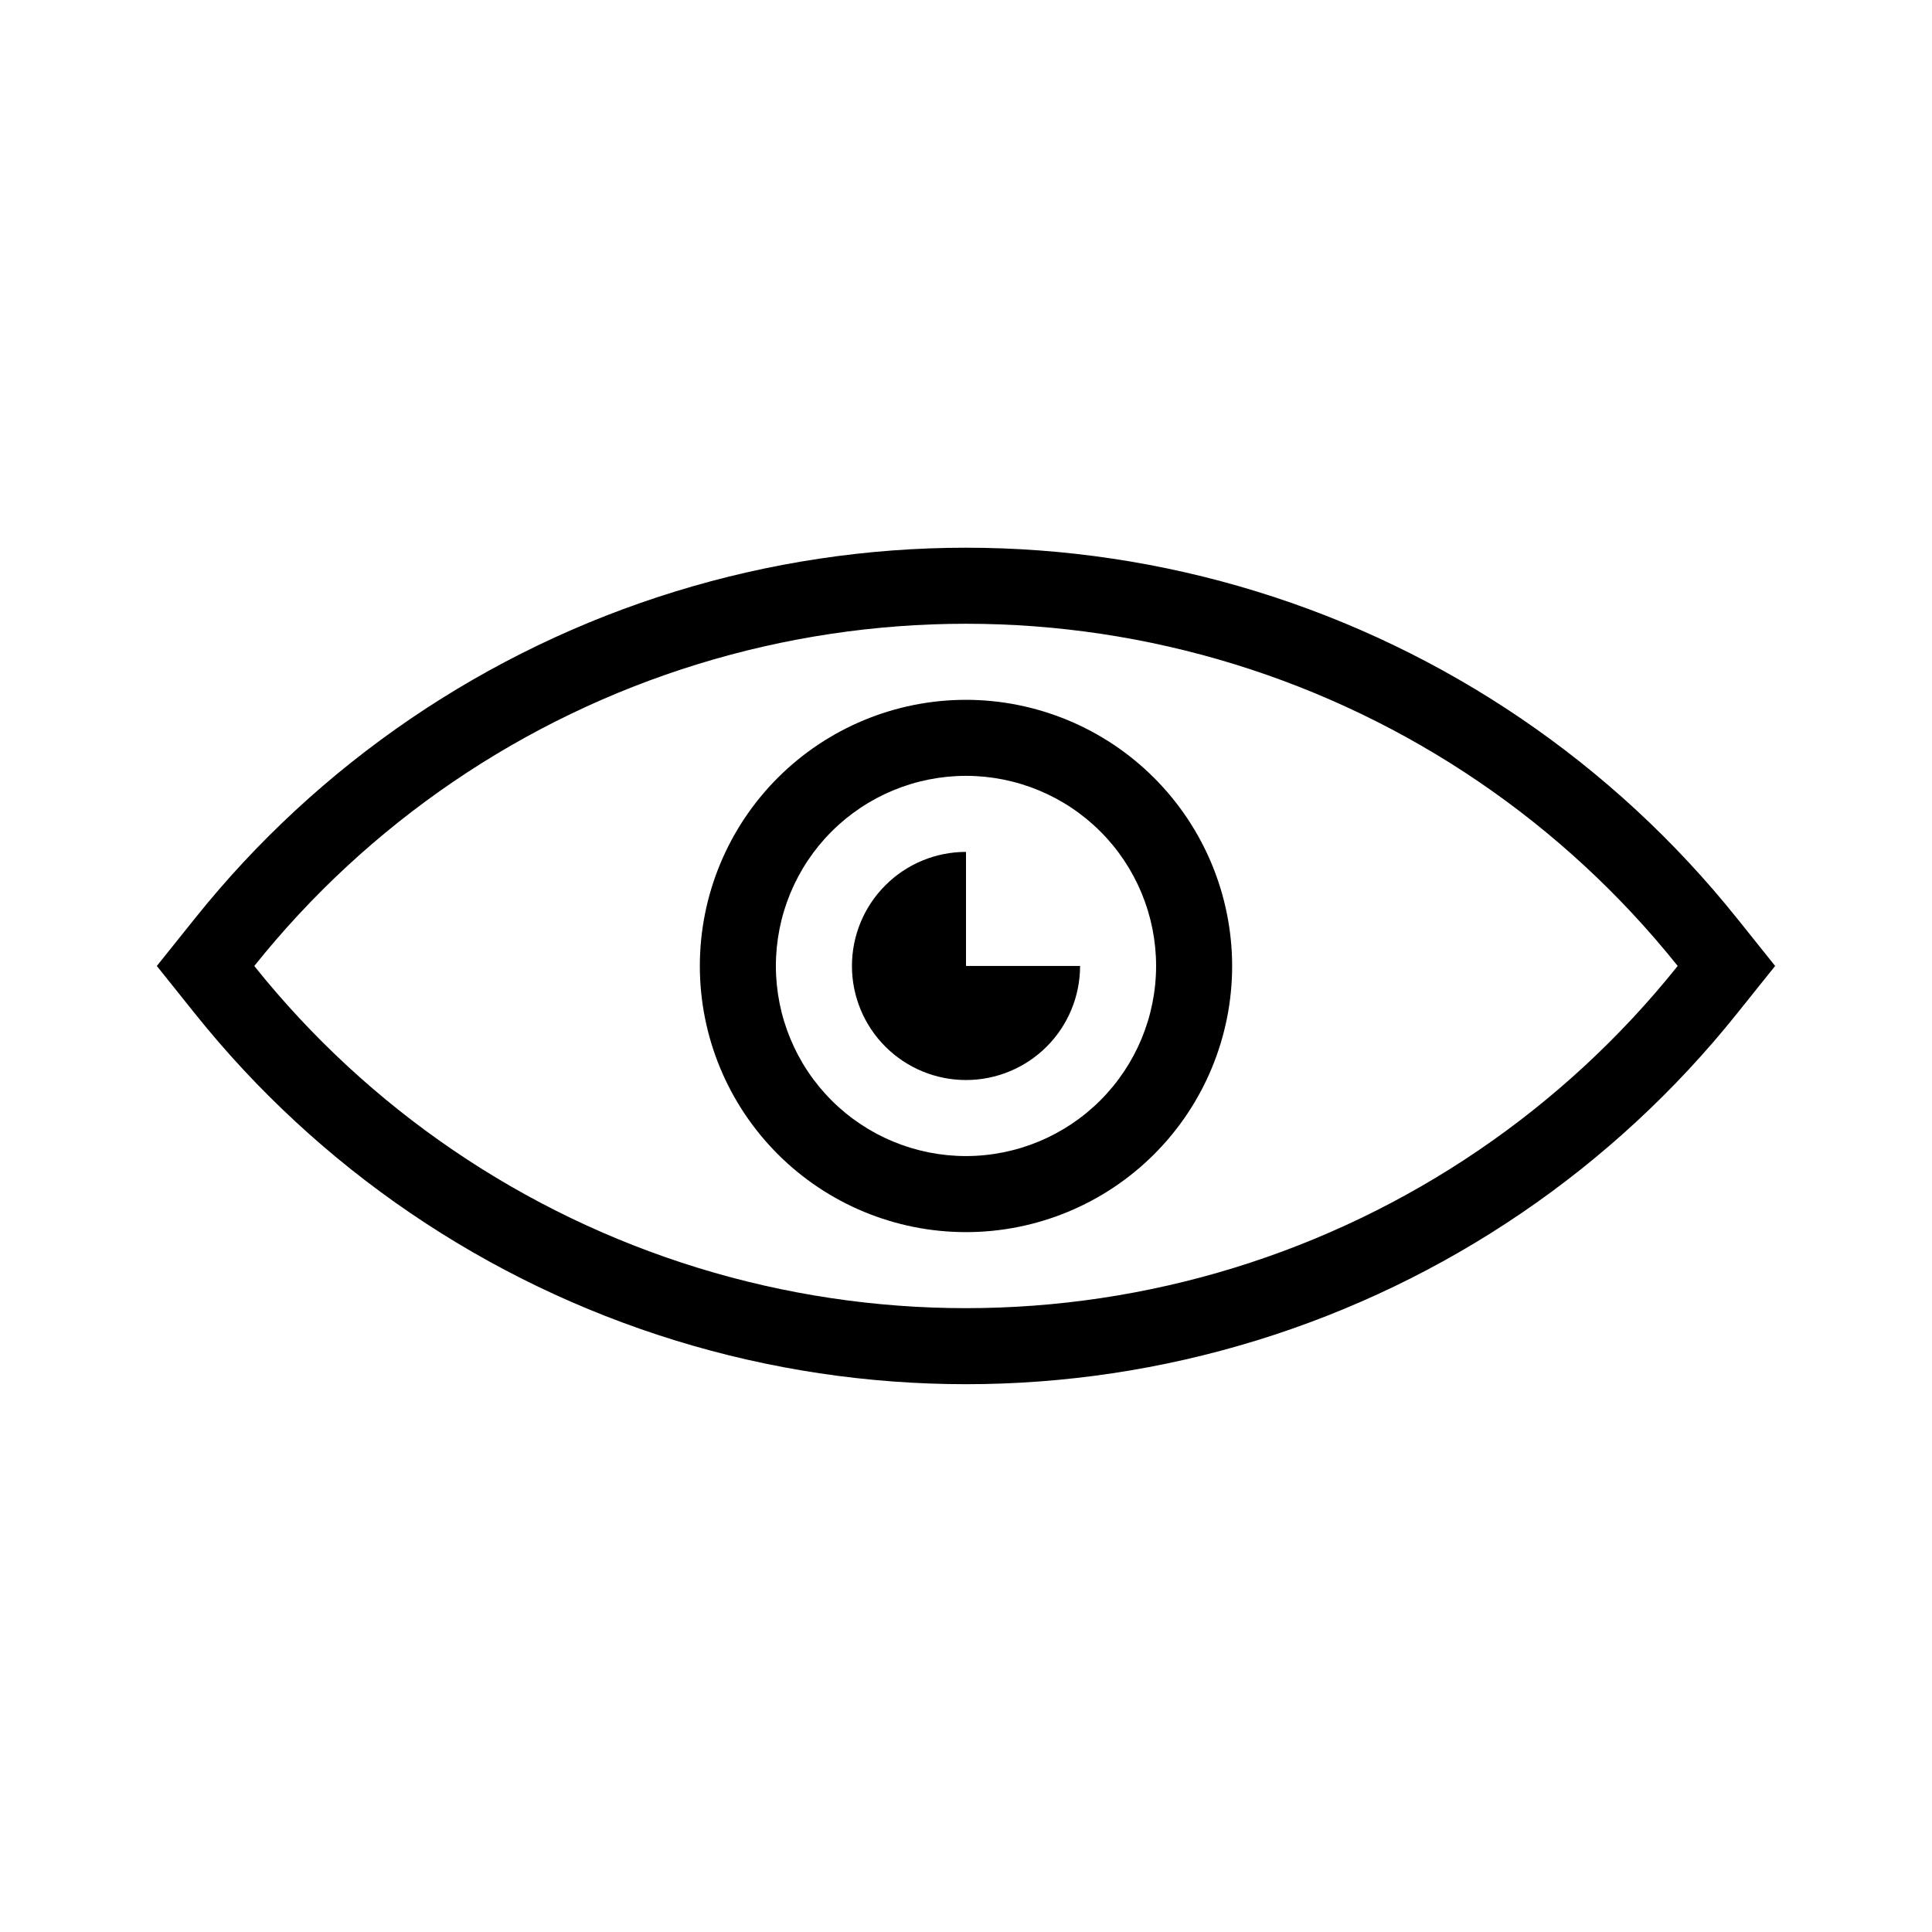 <?xml version="1.0" encoding="UTF-8"?>
<!-- Uploaded to: ICON Repo, www.svgrepo.com, Generator: ICON Repo Mixer Tools -->
<svg fill="#000000" width="800px" height="800px" version="1.1" viewBox="144 144 512 512" xmlns="http://www.w3.org/2000/svg">
 <path d="m400 329.46c-18.707 0-36.648 7.43-49.875 20.66-13.23 13.227-20.66 31.168-20.66 49.875s7.43 36.645 20.66 49.875c13.227 13.227 31.168 20.656 49.875 20.656s36.645-7.43 49.875-20.656c13.227-13.23 20.656-31.168 20.656-49.875-0.023-18.703-7.461-36.629-20.684-49.852-13.223-13.223-31.148-20.66-49.848-20.684zm0 120.91c-13.363 0-26.18-5.309-35.625-14.754-9.449-9.449-14.758-22.266-14.758-35.625 0-13.363 5.309-26.18 14.758-35.625 9.445-9.449 22.262-14.758 35.625-14.758 13.359 0 26.176 5.309 35.625 14.758 9.445 9.445 14.754 22.262 14.754 35.625-0.012 13.355-5.324 26.164-14.77 35.609s-22.254 14.758-35.609 14.77zm204.32-63.016h-0.004c-32.789-40.992-77.152-71.172-127.32-86.617-50.168-15.449-103.82-15.449-153.99 0-50.168 15.445-94.527 45.625-127.32 86.617l-10.125 12.637 10.113 12.637v-0.004c32.789 40.992 77.152 71.172 127.32 86.617 50.168 15.449 103.82 15.449 153.99 0 50.168-15.445 94.527-45.625 127.32-86.617l10.125-12.637zm-15.746 12.676c-30.266 37.836-71.211 65.691-117.52 79.953-46.305 14.258-95.828 14.258-142.13 0-46.305-14.262-87.246-42.117-117.51-79.953l-0.031-0.039 0.043-0.043c30.262-37.836 71.207-65.691 117.51-79.949 46.305-14.262 95.828-14.262 142.13 0 46.305 14.258 87.25 42.113 117.51 79.949l0.031 0.039zm-188.57-0.039h30.227c0 8.016-3.184 15.703-8.852 21.375-5.672 5.668-13.359 8.852-21.375 8.852-8.02 0-15.707-3.184-21.375-8.852-5.672-5.672-8.855-13.359-8.855-21.375 0-8.02 3.184-15.707 8.855-21.375 5.668-5.672 13.355-8.855 21.375-8.855z"/>
</svg>